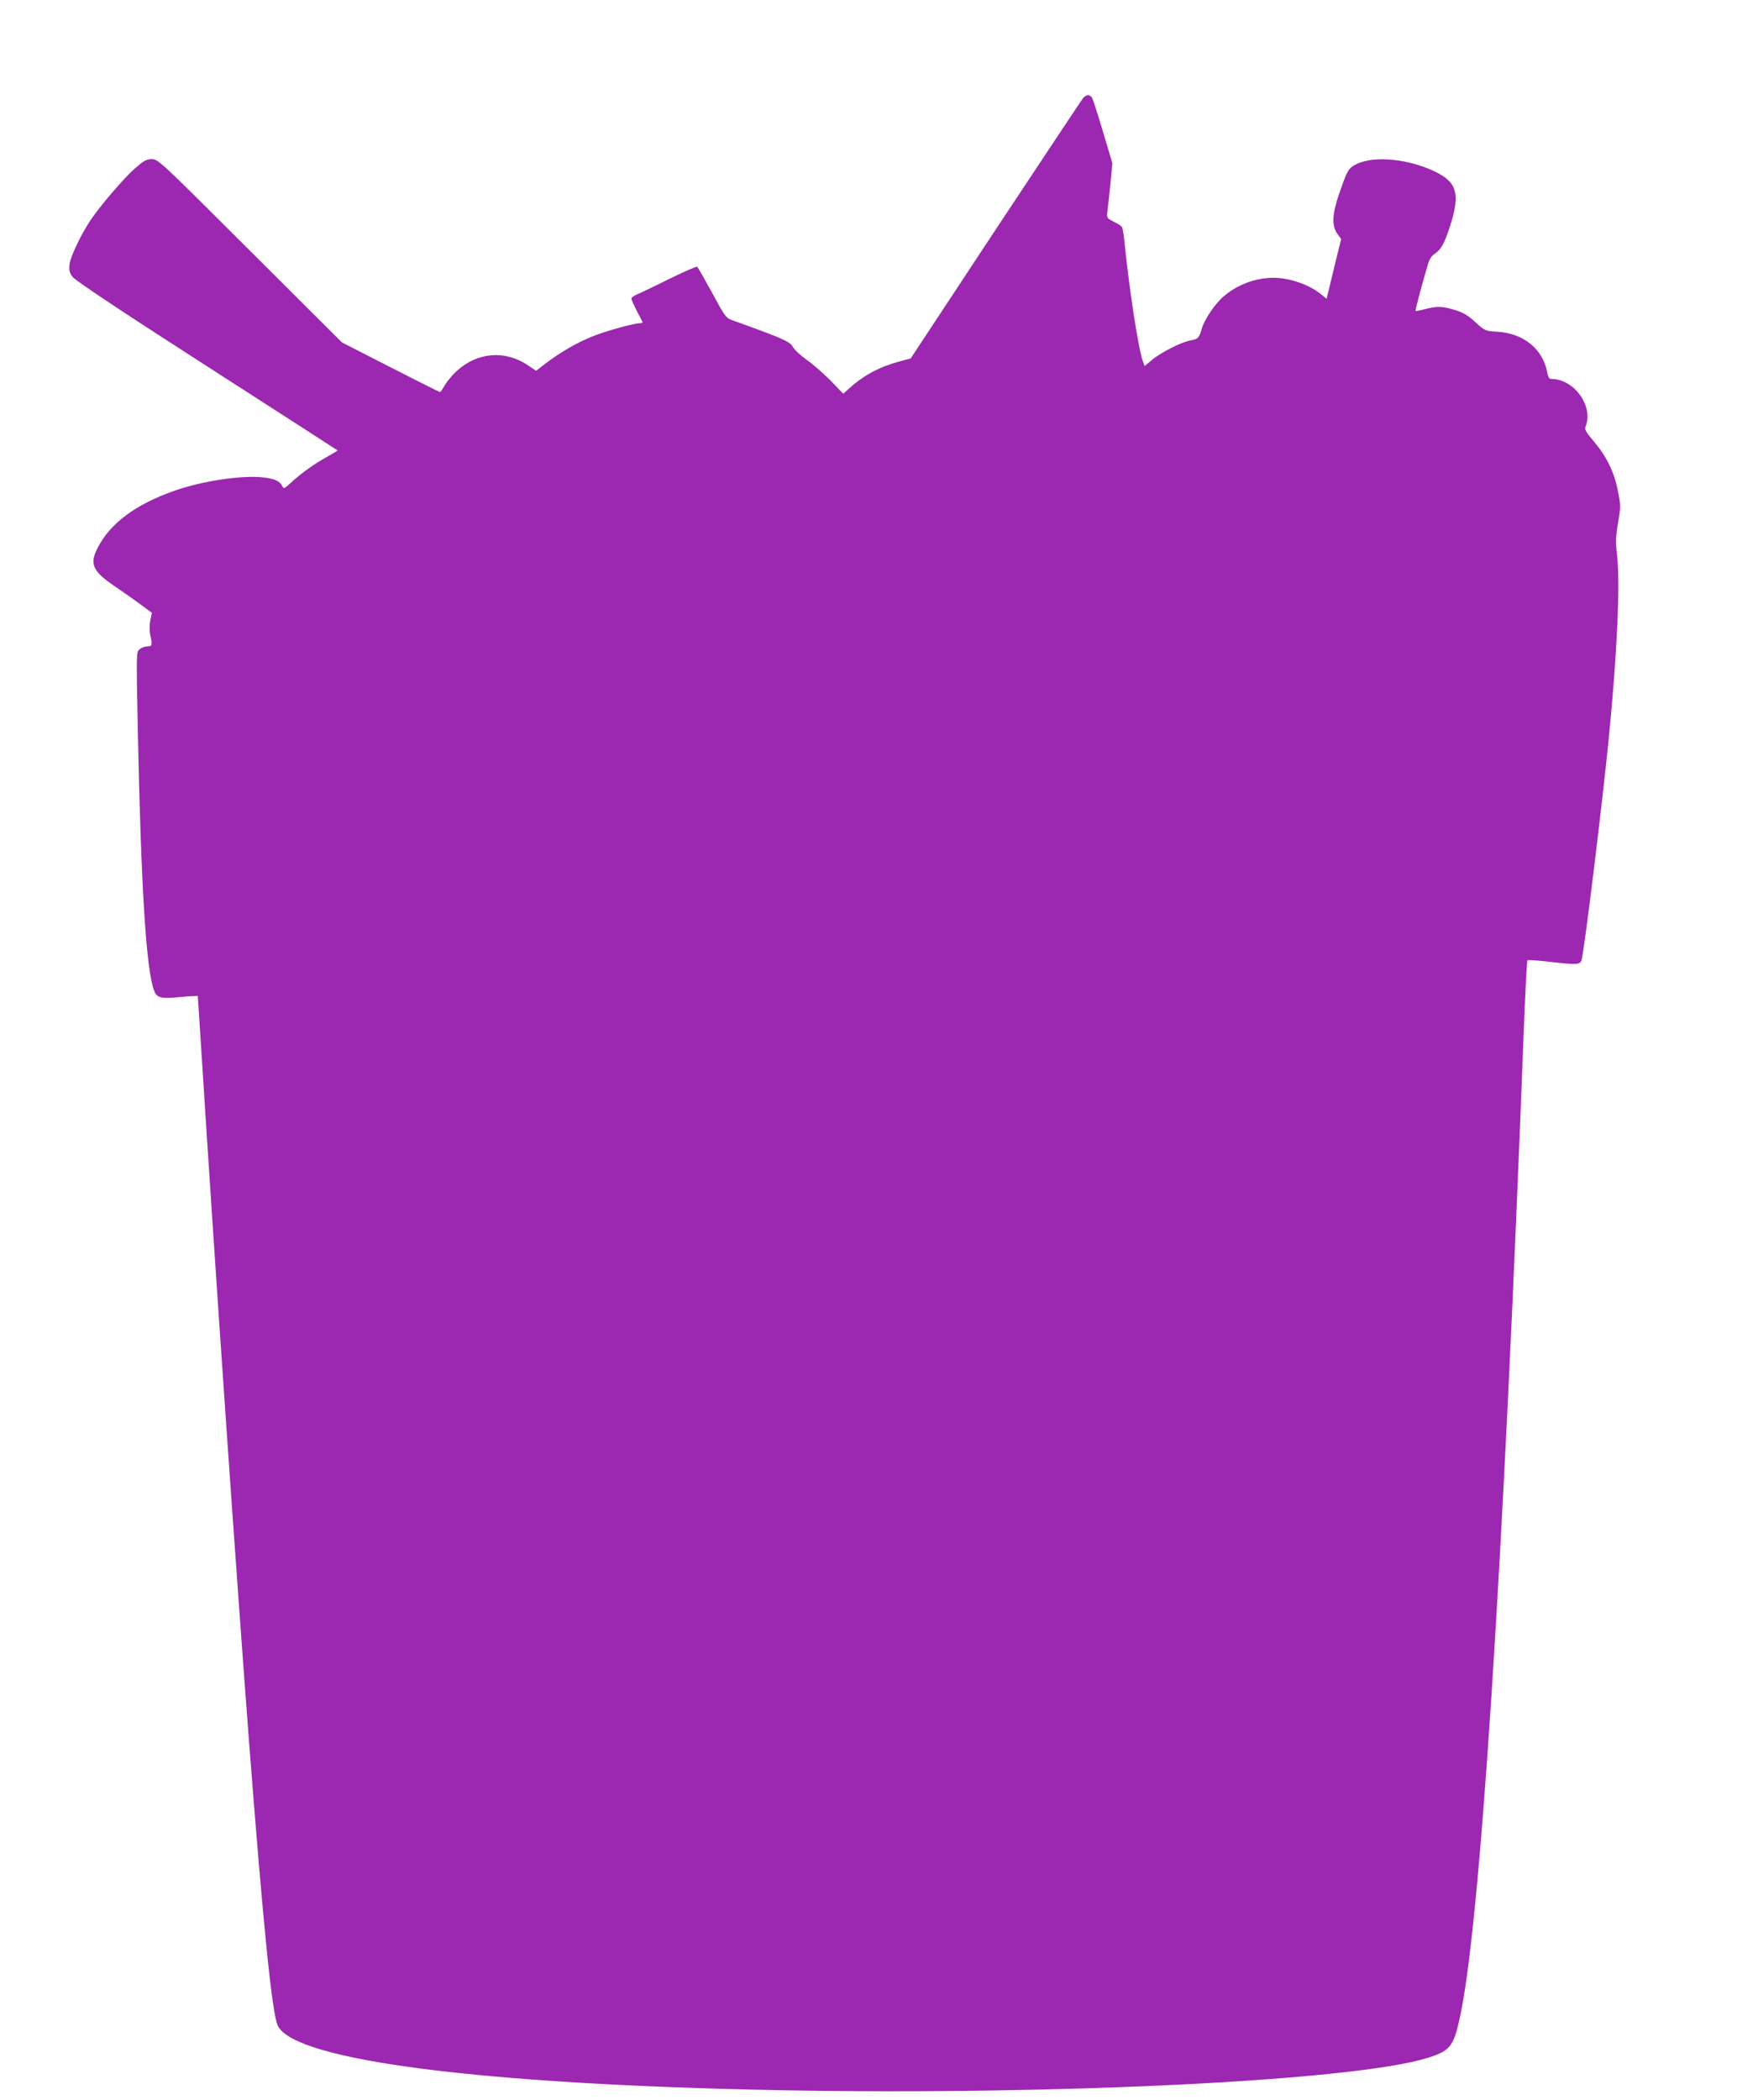 <?xml version="1.0" standalone="no"?>
<!DOCTYPE svg PUBLIC "-//W3C//DTD SVG 20010904//EN"
 "http://www.w3.org/TR/2001/REC-SVG-20010904/DTD/svg10.dtd">
<svg version="1.0" xmlns="http://www.w3.org/2000/svg"
 width="1072pt" height="1280pt" viewBox="0 0 1072 1280"
 preserveAspectRatio="xMidYMid meet">
<g transform="translate(0,1280) scale(0.1,-0.1)"
fill="#9c27b0" stroke="none">
<path d="M6605 12203 c-8 -10 -248 -371 -534 -803 l-518 -785 -61 -16 c-125
-33 -222 -84 -310 -163 l-40 -36 -76 79 c-43 43 -108 101 -146 127 -38 27 -77
63 -86 81 -18 32 -64 52 -374 163 -32 11 -44 28 -118 166 -46 84 -87 156 -91
158 -5 3 -82 -31 -172 -75 -90 -45 -179 -87 -196 -94 -18 -8 -33 -19 -33 -25
0 -6 15 -39 32 -73 18 -34 34 -65 36 -69 2 -5 -5 -8 -16 -8 -35 0 -207 -47
-288 -80 -93 -37 -189 -92 -280 -160 l-65 -50 -52 35 c-140 93 -308 78 -434
-38 -24 -22 -56 -60 -70 -84 -14 -24 -27 -43 -30 -43 -2 0 -138 68 -301 151
l-297 152 -560 558 c-547 546 -561 559 -599 559 -33 0 -49 -9 -104 -57 -67
-59 -210 -226 -270 -315 -56 -83 -122 -221 -128 -268 -4 -37 -1 -51 18 -77 16
-22 278 -197 818 -544 437 -281 796 -512 798 -514 2 -1 -27 -19 -63 -39 -75
-41 -161 -102 -222 -159 -40 -37 -42 -38 -53 -18 -15 29 -45 43 -114 51 -128
15 -374 -21 -545 -82 -237 -84 -390 -198 -467 -350 -49 -96 -28 -141 105 -231
42 -28 110 -76 151 -106 l76 -56 -10 -49 c-5 -32 -5 -65 2 -95 12 -53 9 -61
-22 -61 -13 0 -33 -8 -45 -17 -20 -18 -20 -19 -11 -483 20 -971 51 -1477 101
-1601 15 -39 43 -47 134 -38 44 4 91 8 105 8 l26 1 18 -277 c90 -1423 218
-3268 296 -4288 88 -1139 140 -1647 175 -1714 109 -211 1244 -356 3060 -391
1689 -32 3506 58 3950 197 134 42 157 69 193 228 126 543 268 2732 396 6093 8
200 17 366 20 369 3 3 70 -1 150 -11 148 -17 172 -16 180 12 16 52 125 940
166 1352 51 515 70 938 51 1110 -10 89 -9 119 6 205 16 96 16 106 -1 191 -22
114 -68 210 -145 301 -55 65 -60 75 -51 98 46 122 -73 285 -208 285 -15 0 -21
9 -27 38 -26 144 -143 240 -304 250 -75 5 -76 5 -134 58 -44 41 -73 58 -123
74 -78 24 -111 25 -184 6 -30 -8 -56 -13 -58 -11 -3 3 31 134 74 280 10 36 23
56 45 70 36 24 58 63 92 170 63 196 41 268 -101 333 -177 82 -396 95 -493 29
-28 -19 -39 -41 -76 -147 -51 -143 -55 -215 -16 -268 l21 -29 -39 -159 c-21
-87 -41 -169 -44 -182 l-6 -23 -38 31 c-56 44 -136 77 -217 91 -127 22 -270
-19 -373 -108 -52 -44 -117 -140 -133 -197 -16 -56 -23 -63 -69 -71 -54 -9
-184 -75 -236 -120 l-43 -36 -10 26 c-28 72 -85 446 -115 746 -4 36 -10 71
-14 76 -3 6 -26 20 -50 32 -43 22 -43 23 -38 64 3 23 11 98 18 167 l12 125
-58 195 c-32 107 -62 201 -68 208 -13 17 -35 15 -52 -5z"/>
</g>
</svg>

